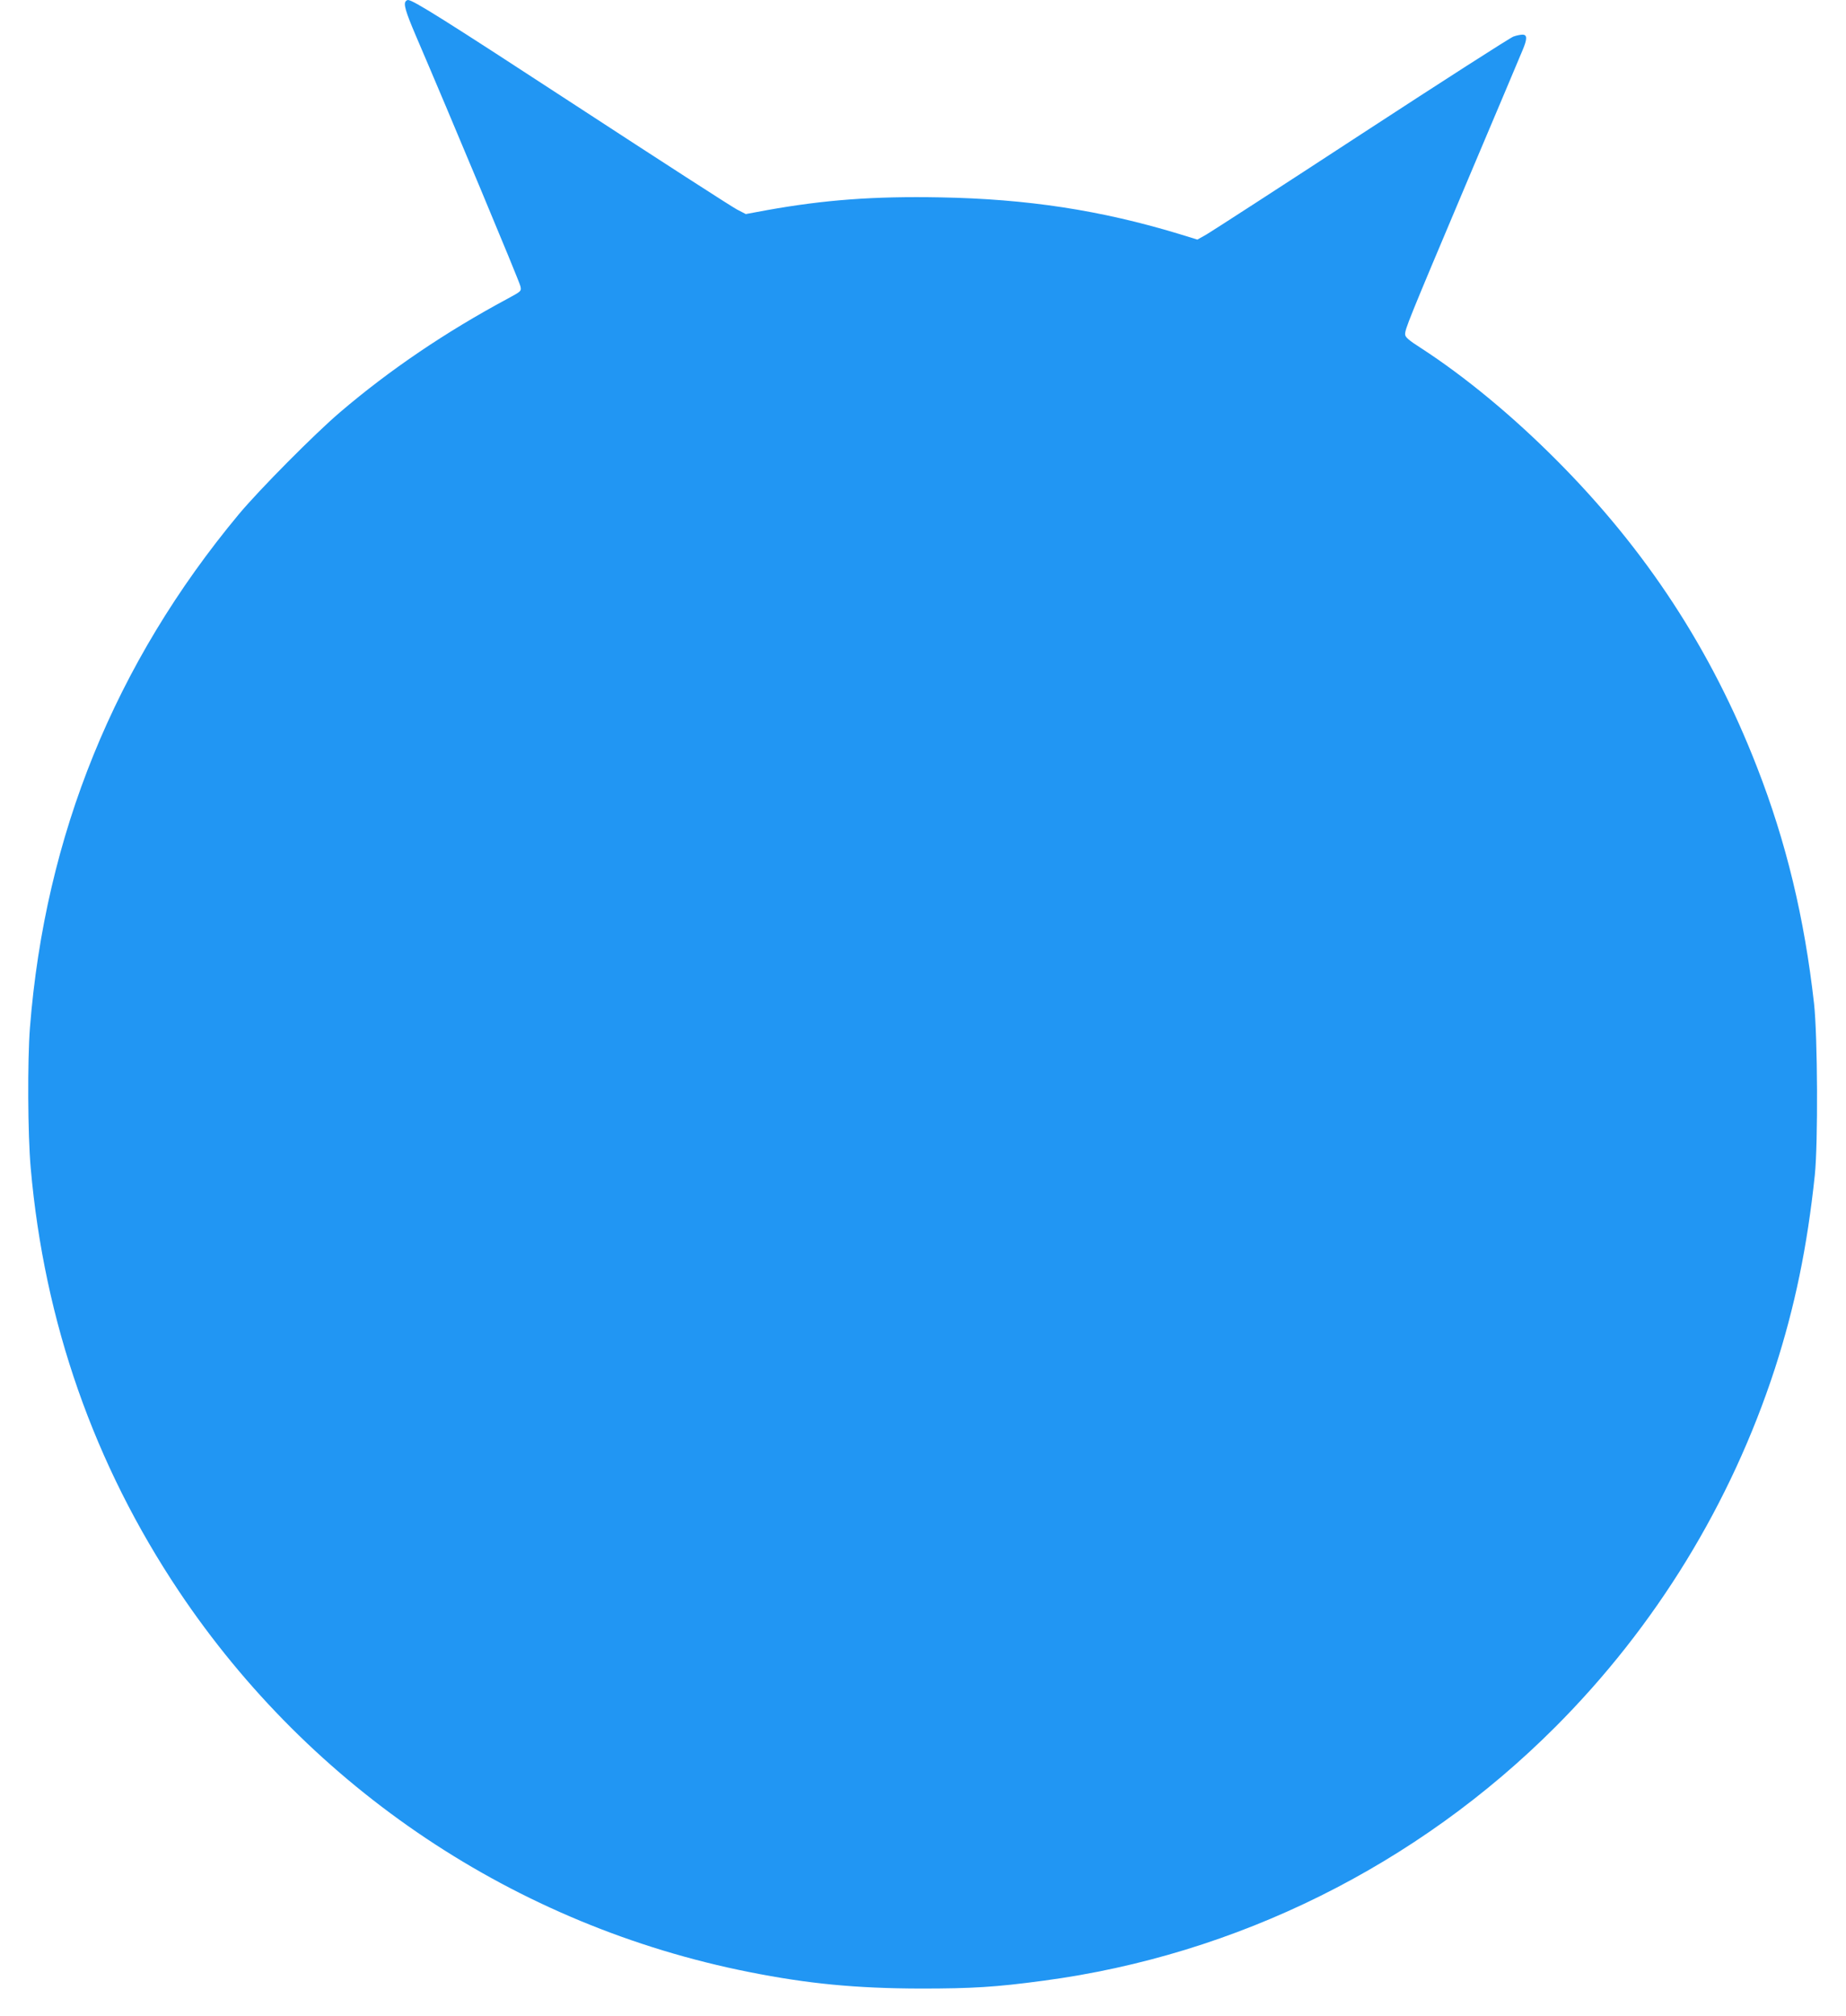 <?xml version="1.0" standalone="no"?>
<!DOCTYPE svg PUBLIC "-//W3C//DTD SVG 20010904//EN"
 "http://www.w3.org/TR/2001/REC-SVG-20010904/DTD/svg10.dtd">
<svg version="1.0" xmlns="http://www.w3.org/2000/svg"
 width="1172pt" height="1280pt" viewBox="0 0 1172 1280"
 preserveAspectRatio="xMidYMid meet">
<g transform="translate(0,1280) scale(0.1,-0.1)"
fill="#2196f3" stroke="none">
<path d="M2577 12793 c-17 -16 -2 -67 62 -217 208 -484 660 -1565 665 -1593 7
-31 6 -32 -81 -79 -395 -212 -750 -453 -1063 -720 -161 -137 -515 -494 -644
-649 -786 -945 -1230 -2038 -1326 -3260 -16 -208 -14 -678 5 -890 86 -979 402
-1881 941 -2687 840 -1255 2139 -2123 3619 -2417 376 -75 680 -104 1090 -105
326 0 478 9 781 50 1225 163 2370 731 3249 1611 637 638 1114 1417 1393 2273
127 393 206 774 254 1230 21 201 18 883 -5 1090 -61 542 -176 1023 -362 1500
-289 744 -704 1379 -1275 1951 -282 283 -582 530 -858 709 -77 49 -101 70
-101 87 -1 33 17 79 384 948 186 440 349 825 361 855 31 73 31 100 0 100 -12
0 -38 -5 -57 -12 -19 -6 -452 -284 -964 -618 -511 -334 -955 -621 -986 -639
l-57 -32 -117 36 c-498 151 -965 222 -1515 232 -424 8 -737 -16 -1100 -81
l-135 -25 -56 29 c-31 16 -490 312 -1020 658 -841 549 -1037 672 -1069 672 -3
0 -10 -3 -13 -7z"/>
</g>
</svg>
